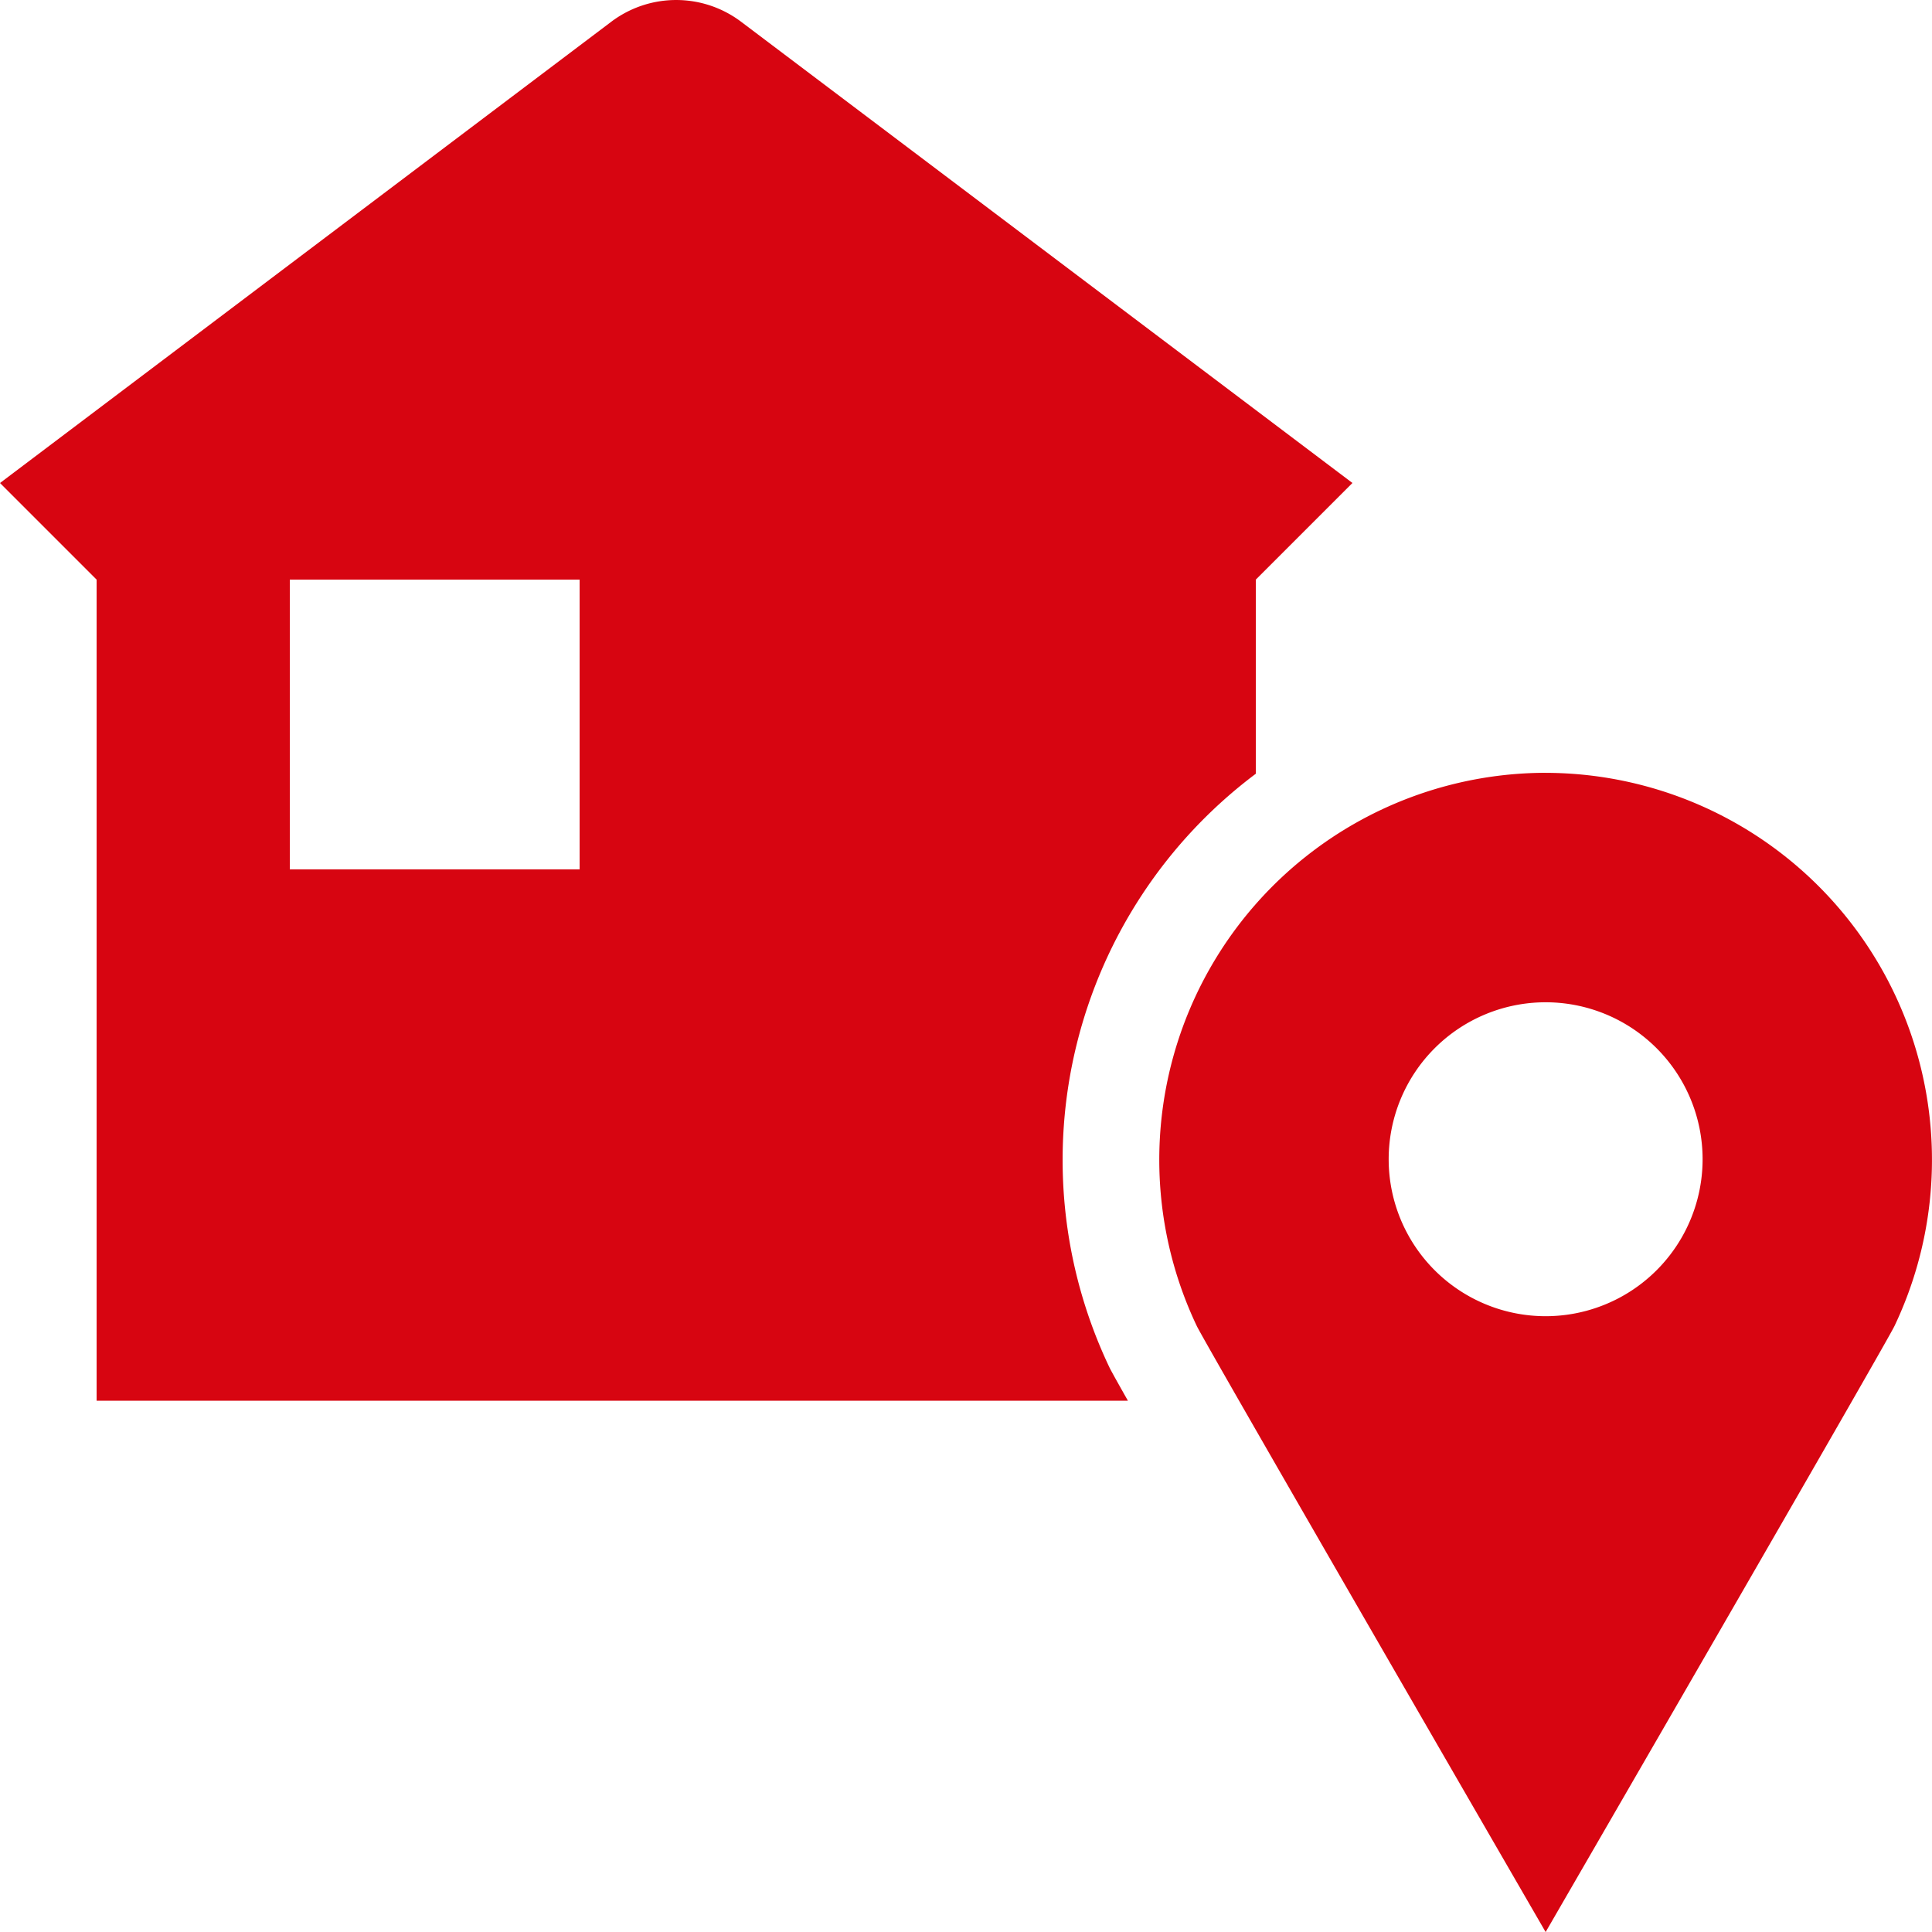<svg xmlns="http://www.w3.org/2000/svg" width="54.27" height="54.27" viewBox="0 0 54.27 54.27">
  <path id="flexible_parcel_delivery_rgb_red" d="M5.714,43.346H34.683c-.29-.512-.479-.852-.519-.936a13.561,13.561,0,0,1,4.112-16.676V20.281l2.714-2.714L23.819,4.612a3.028,3.028,0,0,0-3.65,0L3,17.568l2.714,2.714Zm5.427-23.065h8.141v8.141H11.141Zm35.276,5.427a10.871,10.871,0,0,0-9.8,15.538c.244.512,9.8,17.025,9.8,17.025s9.558-16.513,9.8-17.025a10.871,10.871,0,0,0-9.8-15.537Zm0,15.264a4.409,4.409,0,1,1,4.409-4.409,4.409,4.409,0,0,1-4.409,4.409Z" transform="translate(-3 -4)" fill="#d70511"/>
</svg>
